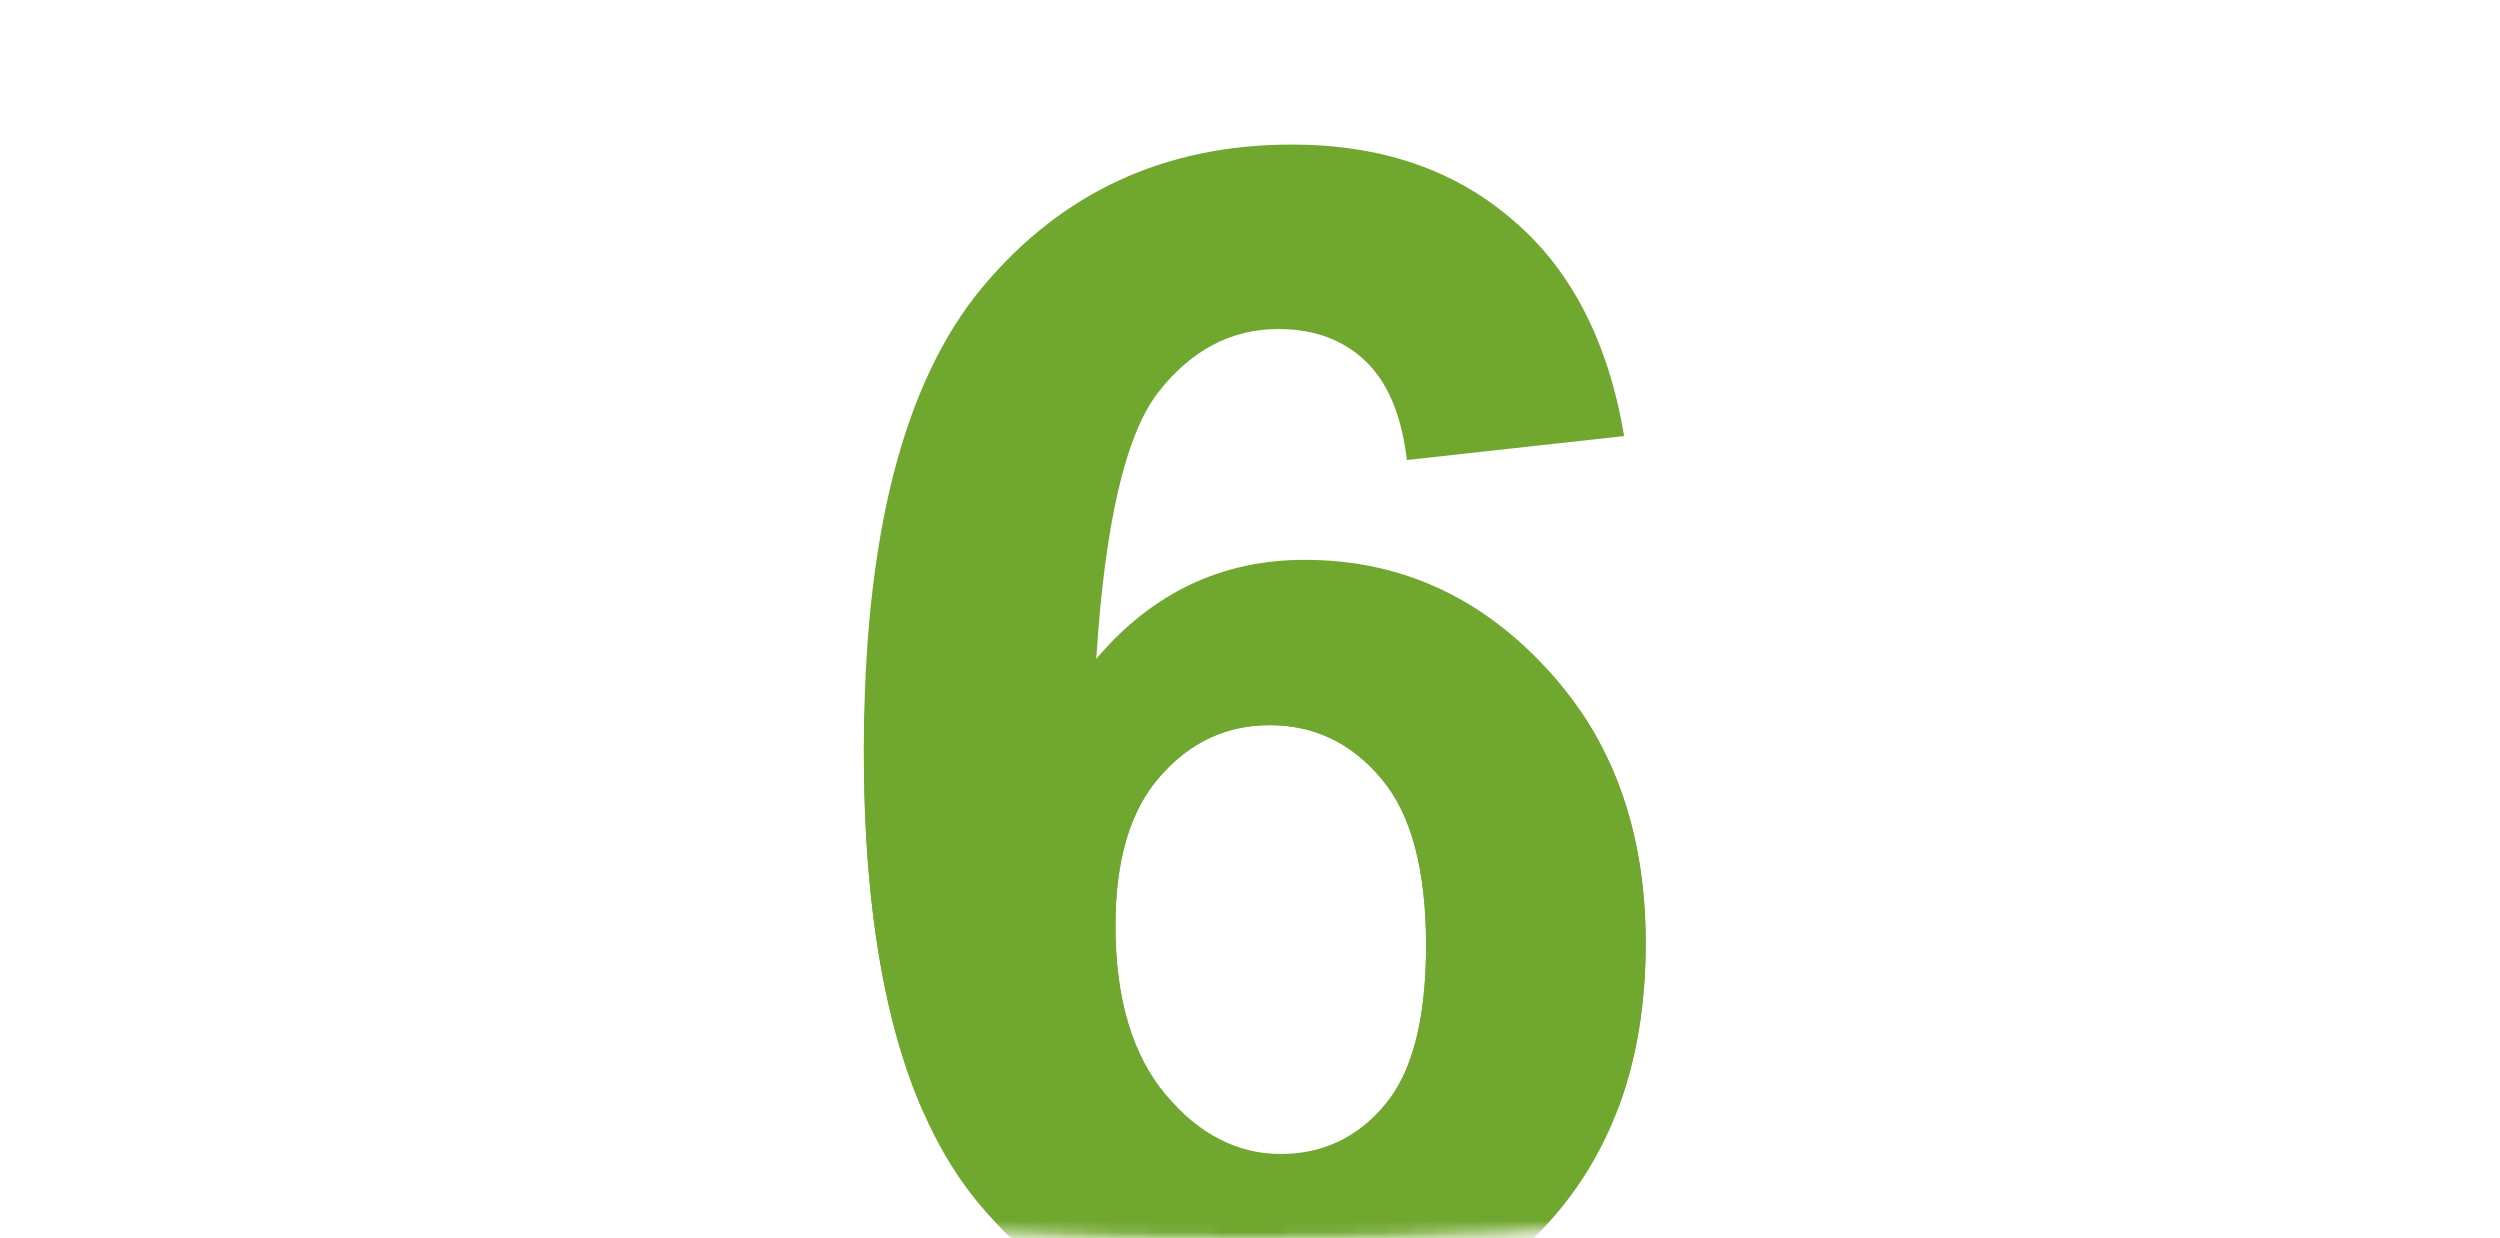 <svg width="214" height="106" viewBox="0 0 214 106" fill="none" xmlns="http://www.w3.org/2000/svg"><mask id="a" style="mask-type:alpha" maskUnits="userSpaceOnUse" x="53" y="0" width="101" height="95"><path fill="#D9D9D9" d="M53 0h101v95H53z"/></mask><g mask="url(#a)"><path d="m139.025 37.326-18.593 2.051c-.456-3.828-1.641-6.654-3.555-8.477-1.914-1.822-4.398-2.734-7.451-2.734-4.056 0-7.497 1.823-10.323 5.469-2.78 3.646-4.534 11.233-5.263 22.763 4.785-5.65 10.732-8.476 17.842-8.476 8.02 0 14.879 3.053 20.576 9.16 5.742 6.107 8.613 13.99 8.613 23.652 0 10.254-3.008 18.48-9.023 24.678-6.016 6.198-13.741 9.297-23.174 9.297-10.117 0-18.434-3.919-24.951-11.758-6.517-7.884-9.776-20.781-9.776-38.691 0-18.366 3.395-31.605 10.186-39.717 6.79-8.112 15.609-12.168 26.455-12.168 7.611 0 13.9 2.142 18.867 6.426 5.013 4.238 8.203 10.413 9.57 18.525ZM95.481 79.231c0 6.243 1.435 11.074 4.306 14.492 2.871 3.372 6.152 5.058 9.844 5.058 3.555 0 6.517-1.39 8.887-4.17 2.369-2.78 3.554-7.337 3.554-13.672 0-6.516-1.276-11.279-3.828-14.287-2.552-3.053-5.742-4.58-9.57-4.58-3.692 0-6.813 1.459-9.365 4.375-2.552 2.871-3.828 7.132-3.828 12.784Z" fill="#70A72F"/></g><mask id="b" style="mask-type:alpha" maskUnits="userSpaceOnUse" x="0" y="60" width="214" height="46"><path d="M213 83c0 1.25-.585 2.566-1.898 3.946-1.318 1.384-3.311 2.767-5.964 4.115-5.303 2.695-13.042 5.151-22.688 7.225C163.175 102.429 136.498 105 107 105c-29.498 0-56.175-2.571-75.45-6.714-9.646-2.074-17.385-4.53-22.688-7.225-2.653-1.348-4.646-2.731-5.964-4.115C1.585 85.566 1 84.25 1 83s.585-2.566 1.898-3.946c1.318-1.384 3.31-2.767 5.964-4.115 5.303-2.695 13.042-5.151 22.688-7.225C50.825 63.571 77.502 61 107 61c29.498 0 56.175 2.57 75.45 6.714 9.646 2.074 17.385 4.53 22.688 7.225 2.653 1.348 4.646 2.731 5.964 4.115C212.415 80.434 213 81.75 213 83Z" fill="#7DA543" stroke="#70A72F" stroke-width="2"/></mask><g mask="url(#b)"><path d="m139.025 37.326-18.593 2.051c-.456-3.828-1.641-6.654-3.555-8.477-1.914-1.822-4.398-2.734-7.451-2.734-4.056 0-7.497 1.823-10.323 5.469-2.78 3.646-4.534 11.233-5.263 22.763 4.785-5.65 10.732-8.476 17.842-8.476 8.02 0 14.879 3.053 20.576 9.16 5.742 6.107 8.613 13.99 8.613 23.652 0 10.254-3.008 18.48-9.023 24.678-6.016 6.198-13.741 9.297-23.174 9.297-10.117 0-18.434-3.919-24.951-11.758-6.517-7.884-9.776-20.781-9.776-38.691 0-18.366 3.395-31.605 10.186-39.717 6.79-8.112 15.609-12.168 26.455-12.168 7.611 0 13.9 2.142 18.867 6.426 5.013 4.238 8.203 10.413 9.57 18.525ZM95.481 79.231c0 6.243 1.435 11.074 4.306 14.492 2.871 3.372 6.152 5.058 9.844 5.058 3.555 0 6.517-1.39 8.887-4.17 2.369-2.78 3.554-7.337 3.554-13.672 0-6.516-1.276-11.279-3.828-14.287-2.552-3.053-5.742-4.58-9.57-4.58-3.692 0-6.813 1.459-9.365 4.375-2.552 2.871-3.828 7.132-3.828 12.784Z" fill="#70A72F"/></g></svg>
